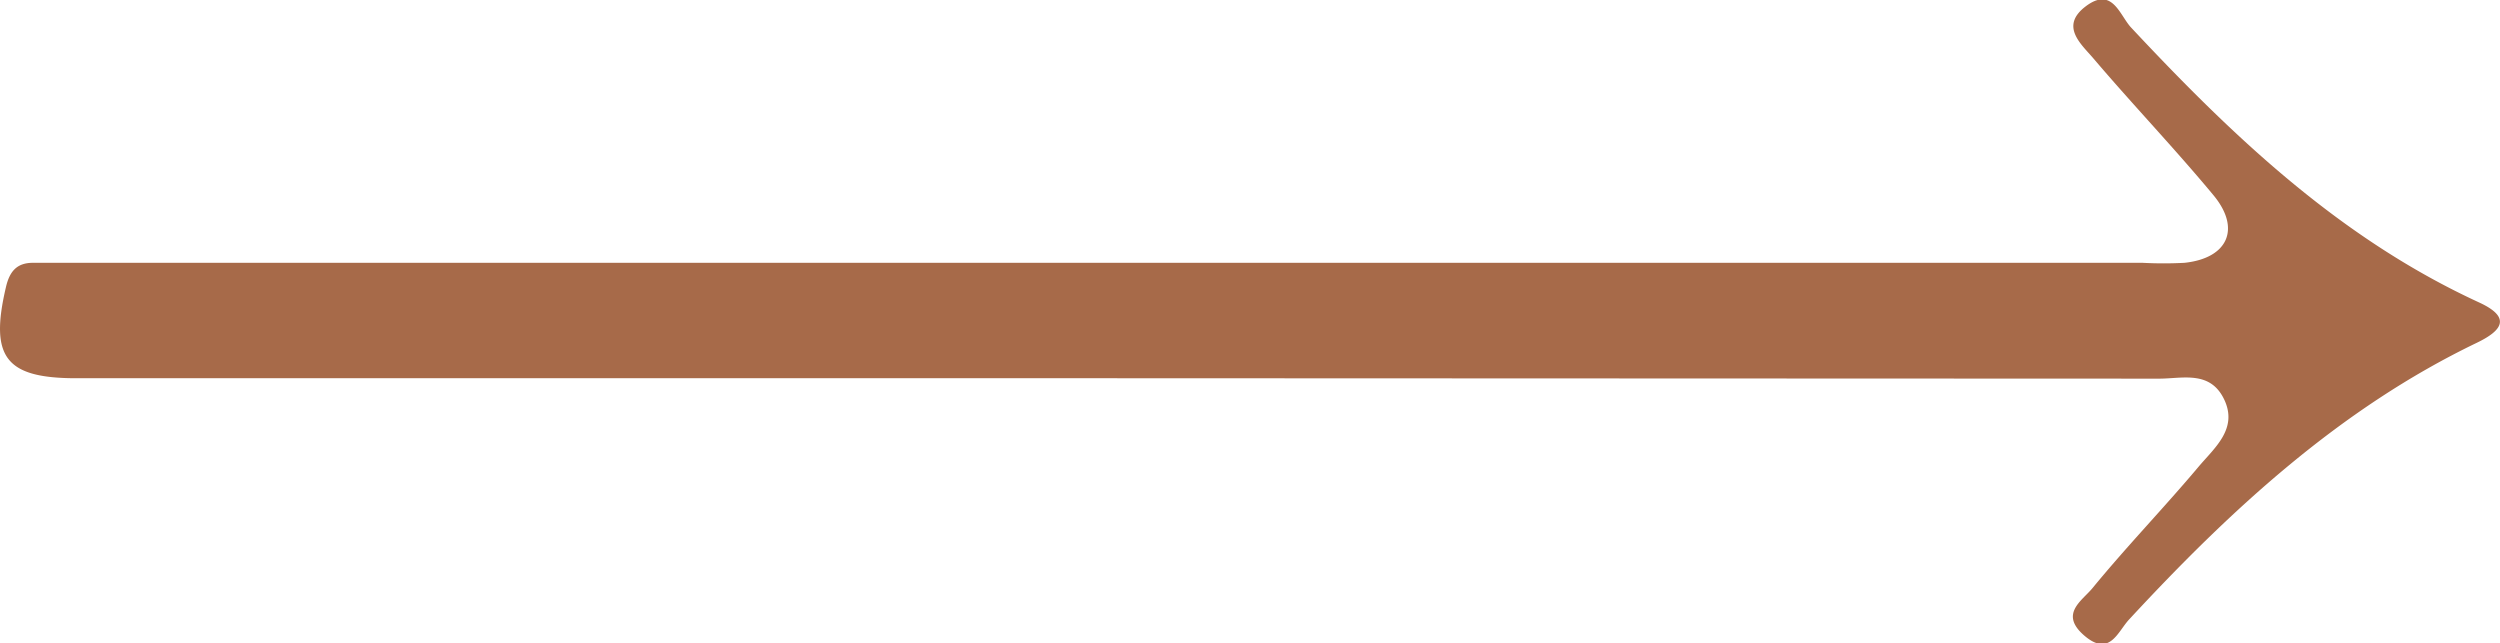 <svg xmlns="http://www.w3.org/2000/svg" viewBox="0 0 119.57 30.77"><defs><style>.cls-1{fill:#a76a49;}</style></defs><g id="Layer_2" data-name="Layer 2"><g id="lines"><path class="cls-1" d="M53.09,18.09H3.65c-3.38,0-4.15-1-3.37-4.34.17-.75.51-1.19,1.32-1.18H102.48a18.87,18.87,0,0,0,2,0c2.07-.22,2.72-1.63,1.38-3.24C104,7.09,102,5,100.12,2.79c-.58-.68-1.62-1.54-.36-2.49s1.61.4,2.15,1c4.89,5.23,10,10.1,16.67,13.17,1.56.72,1.08,1.35-.13,1.93-6.56,3.16-11.78,8-16.63,13.24-.54.59-.93,1.79-2.13.76s-.13-1.65.38-2.26c1.64-2,3.41-3.83,5.06-5.79.77-.92,1.92-1.83,1.25-3.24s-2-1-3.11-1Z"/></g></g></svg>